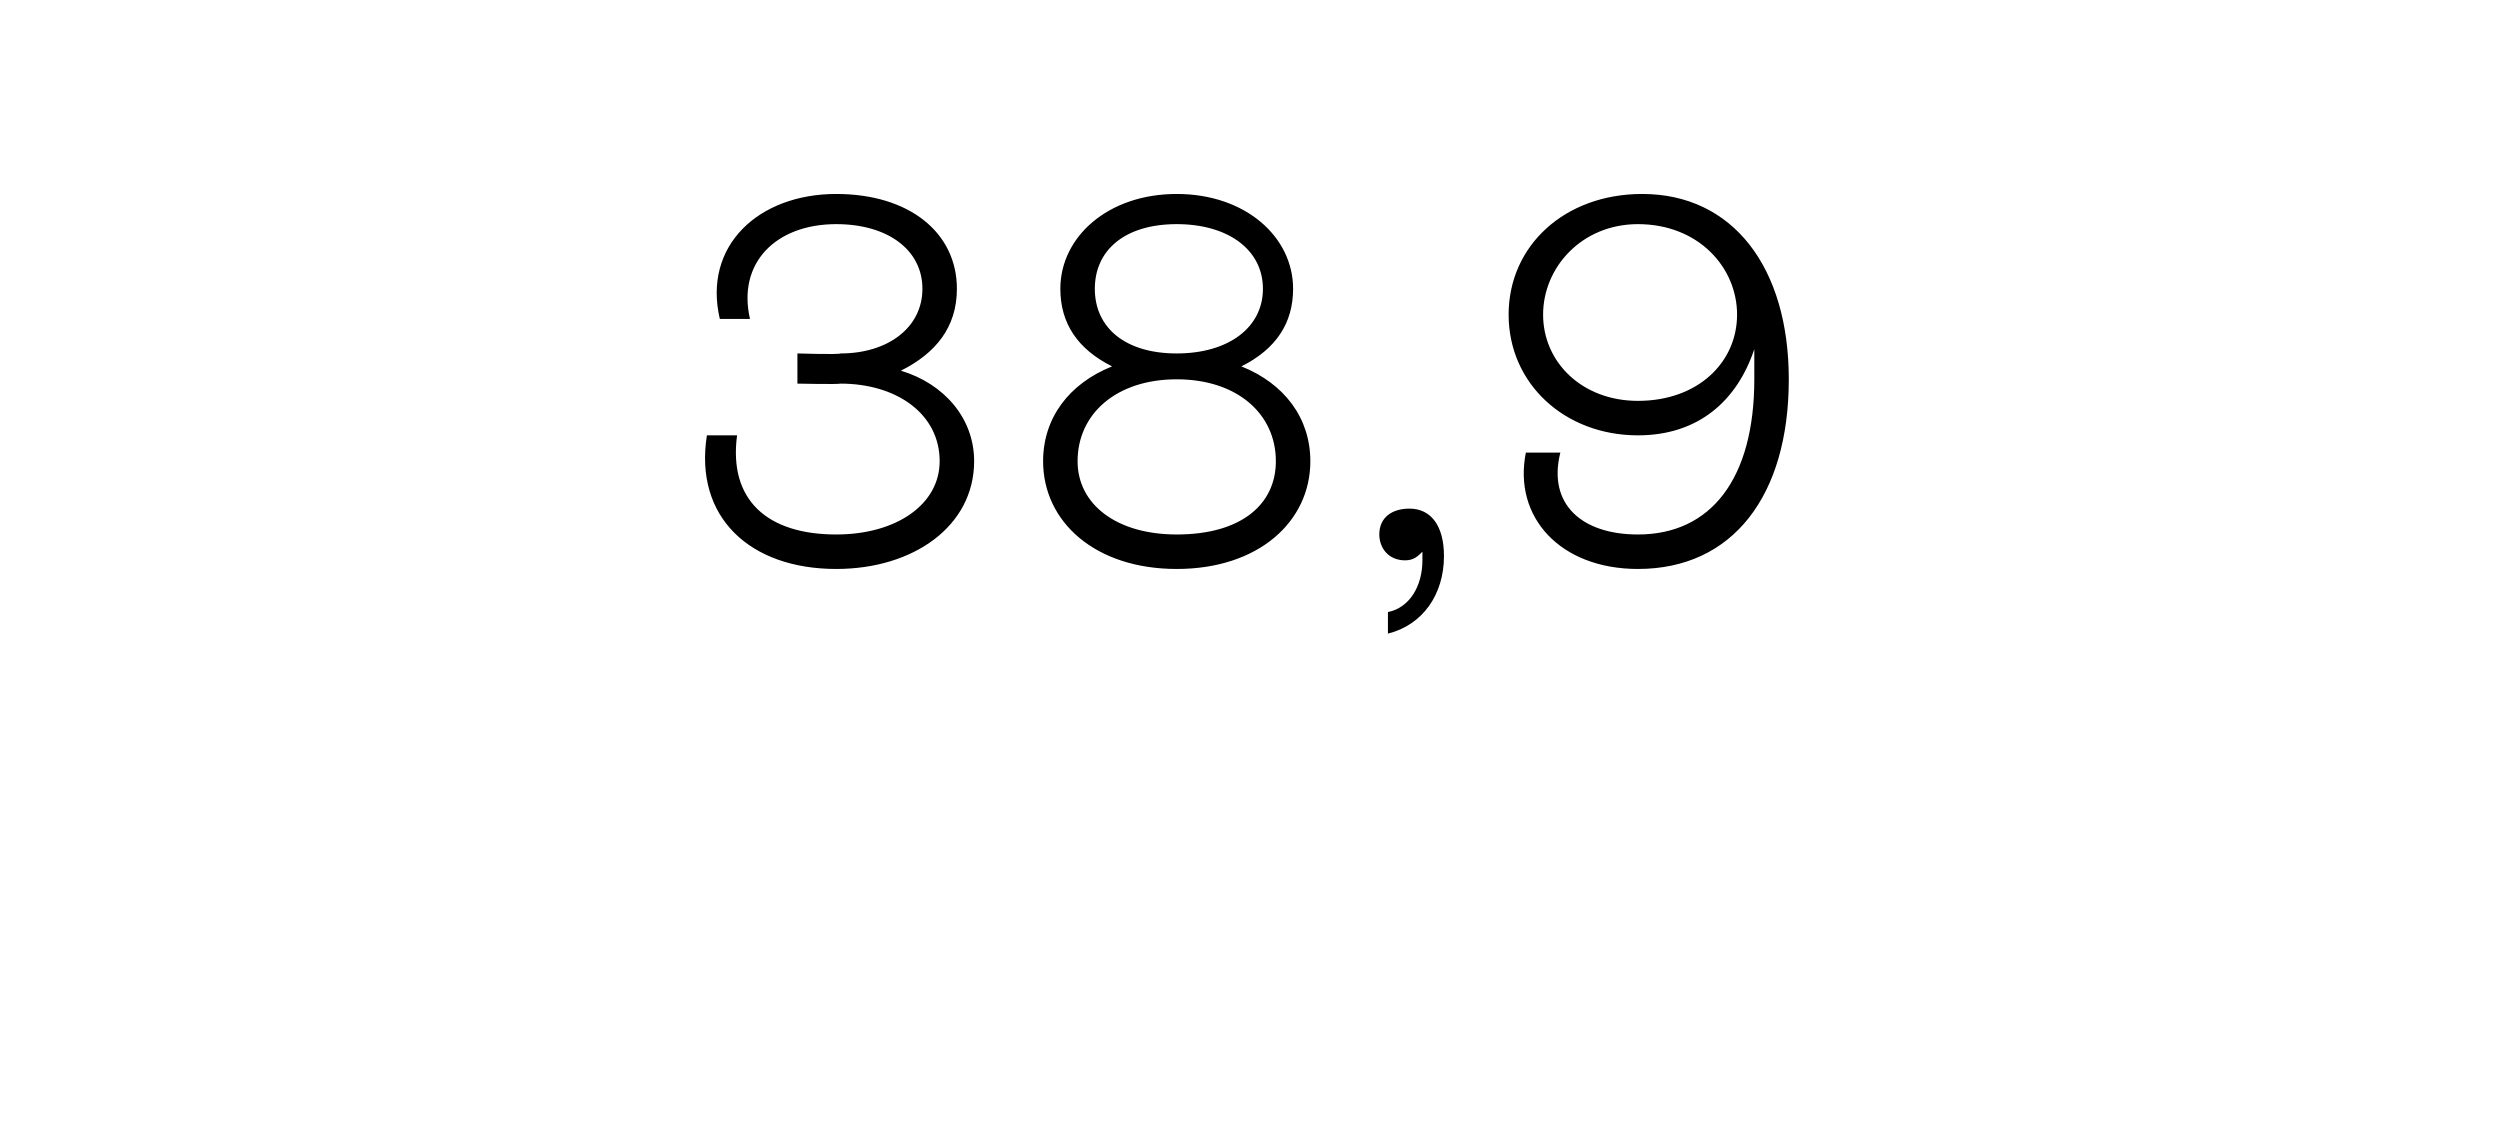 <?xml version="1.0" standalone="no"?><!DOCTYPE svg PUBLIC "-//W3C//DTD SVG 1.1//EN" "http://www.w3.org/Graphics/SVG/1.1/DTD/svg11.dtd"><svg xmlns="http://www.w3.org/2000/svg" version="1.1" width="58px" height="26.6px" viewBox="0 -2 58 26.6" style="top:-2px">  <desc>38,9</desc>  <defs/>  <g id="Polygon297474">    <path d="M 22.6 8.7 C 22.6 10.2 21.2 11.2 19.4 11.2 C 17.4 11.2 16.1 10 16.4 8.1 C 16.4 8.1 17.1 8.1 17.1 8.1 C 16.9 9.6 17.8 10.4 19.4 10.4 C 20.8 10.4 21.8 9.7 21.8 8.7 C 21.8 7.6 20.8 6.9 19.5 6.9 C 19.45 6.92 18.5 6.9 18.5 6.9 L 18.5 6.2 C 18.5 6.2 19.45 6.23 19.5 6.2 C 20.6 6.2 21.4 5.6 21.4 4.7 C 21.4 3.8 20.6 3.2 19.4 3.2 C 18 3.2 17.1 4.1 17.4 5.4 C 17.4 5.4 16.7 5.4 16.7 5.4 C 16.3 3.7 17.6 2.5 19.4 2.5 C 21.1 2.5 22.2 3.4 22.2 4.7 C 22.2 5.6 21.7 6.2 20.9 6.6 C 21.9 6.9 22.6 7.7 22.6 8.7 Z M 30.4 8.7 C 30.4 10.1 29.2 11.2 27.3 11.2 C 25.4 11.2 24.2 10.1 24.2 8.7 C 24.2 7.7 24.8 6.9 25.8 6.5 C 25 6.1 24.6 5.5 24.6 4.7 C 24.6 3.5 25.7 2.5 27.3 2.5 C 28.9 2.5 30 3.5 30 4.7 C 30 5.5 29.6 6.1 28.8 6.5 C 29.8 6.9 30.4 7.7 30.4 8.7 Z M 27.3 6.2 C 28.5 6.2 29.3 5.6 29.3 4.7 C 29.3 3.8 28.5 3.2 27.3 3.2 C 26.1 3.2 25.4 3.8 25.4 4.7 C 25.4 5.6 26.1 6.2 27.3 6.2 Z M 29.6 8.7 C 29.6 7.6 28.7 6.8 27.3 6.8 C 25.9 6.8 25 7.6 25 8.7 C 25 9.7 25.9 10.4 27.3 10.4 C 28.8 10.4 29.6 9.7 29.6 8.7 Z M 33.5 10.9 C 33.5 11.8 33 12.5 32.2 12.7 C 32.2 12.7 32.2 12.2 32.2 12.2 C 32.7 12.1 33 11.6 33 11 C 33 10.9 33 10.9 33 10.8 C 32.9 10.9 32.8 11 32.6 11 C 32.2 11 32 10.7 32 10.4 C 32 10 32.3 9.8 32.7 9.8 C 33.2 9.8 33.5 10.2 33.5 10.9 Z M 41.5 6.8 C 41.5 9.5 40.2 11.2 38 11.2 C 36.2 11.2 35.1 10 35.4 8.5 C 35.4 8.5 36.2 8.5 36.2 8.5 C 35.9 9.7 36.7 10.4 38 10.4 C 39.7 10.4 40.7 9.1 40.7 6.8 C 40.7 6.6 40.7 6.4 40.7 6.1 C 40.3 7.3 39.4 8.1 38 8.1 C 36.3 8.1 35 6.9 35 5.3 C 35 3.7 36.3 2.5 38.1 2.5 C 40.2 2.5 41.5 4.2 41.5 6.8 Z M 40.3 5.3 C 40.3 4.2 39.4 3.2 38 3.2 C 36.7 3.2 35.8 4.2 35.8 5.3 C 35.8 6.4 36.7 7.3 38 7.3 C 39.4 7.3 40.3 6.4 40.3 5.3 Z " stroke="none" fill="#000"/>  </g></svg>